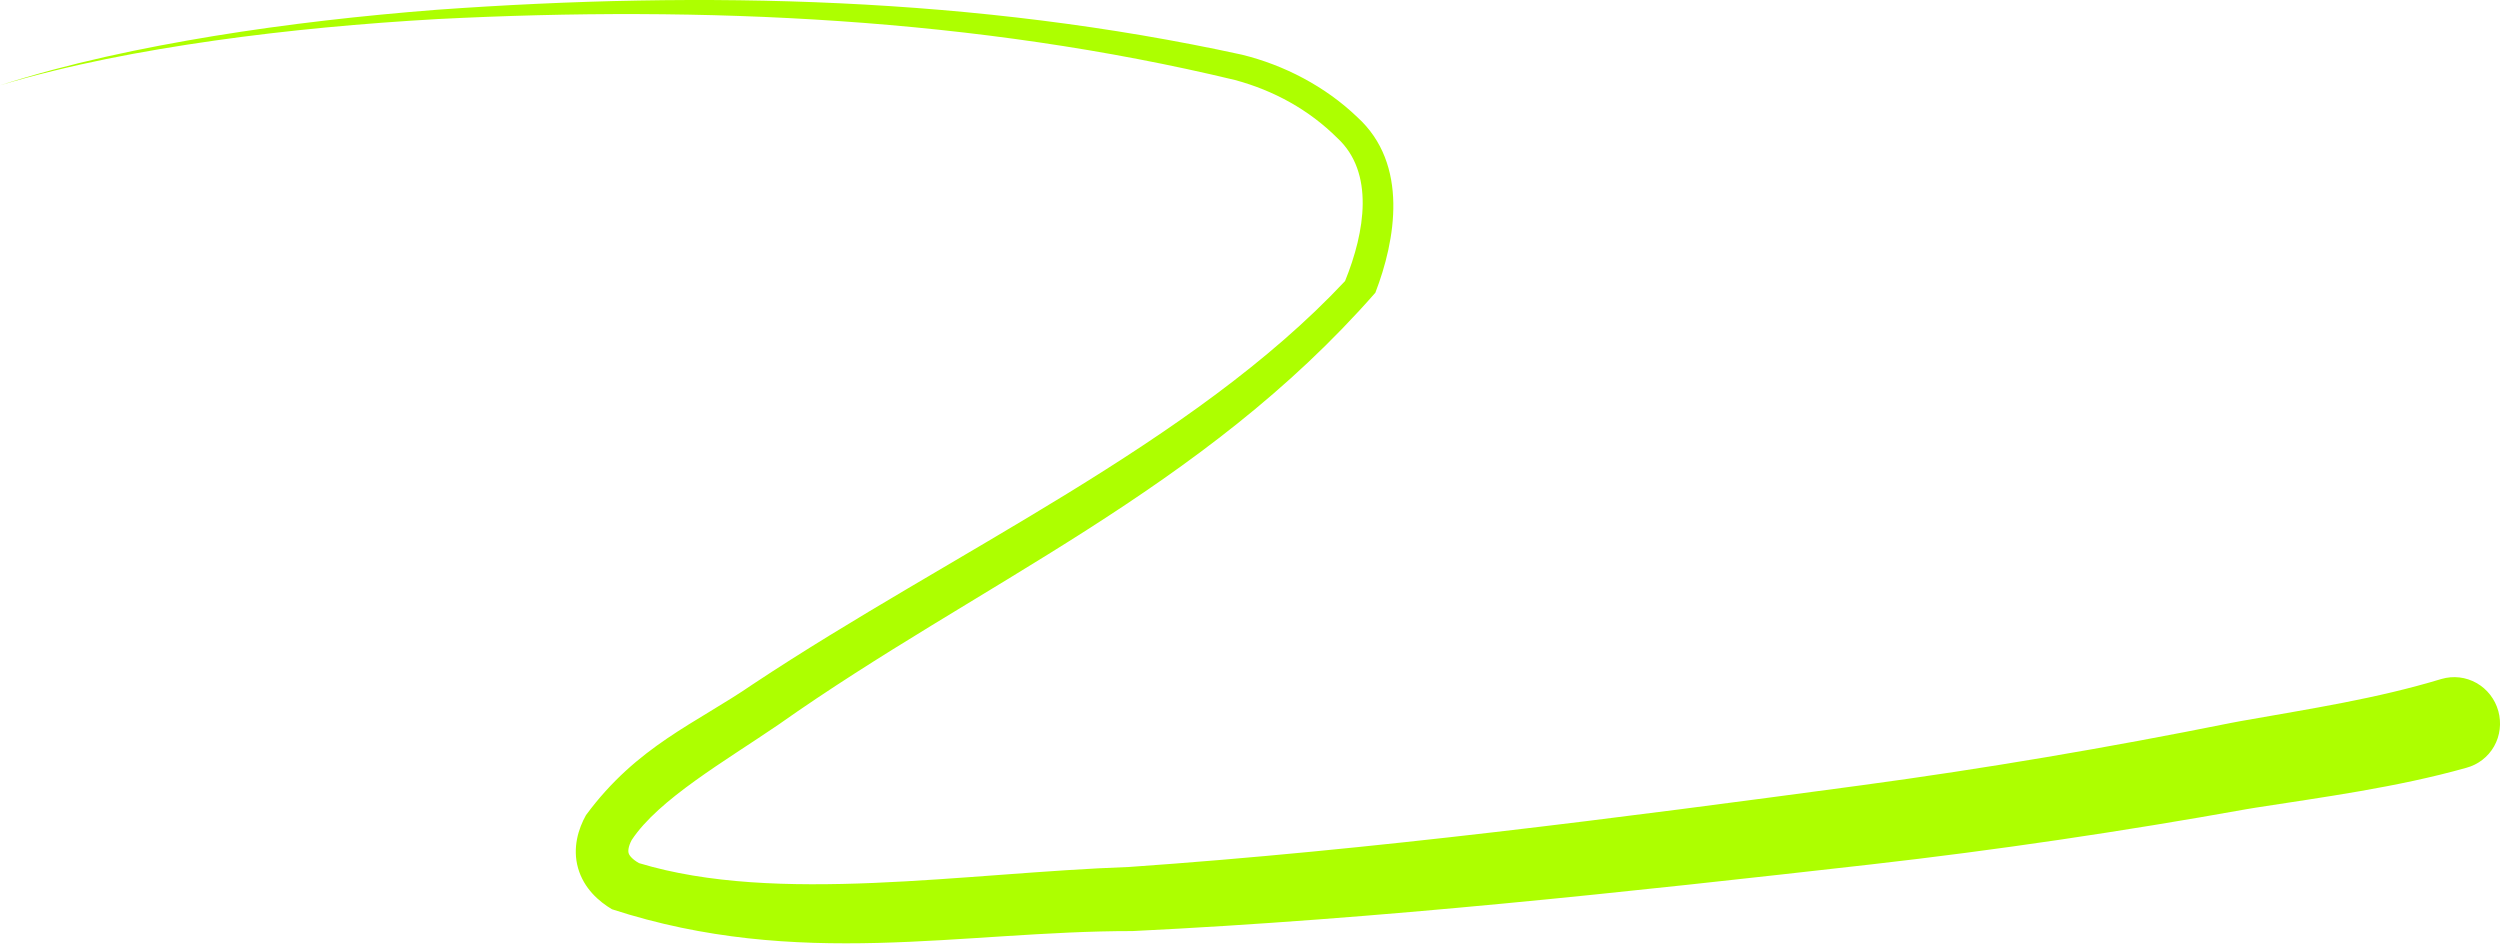<?xml version="1.0" encoding="UTF-8"?> <svg xmlns="http://www.w3.org/2000/svg" width="271" height="103" viewBox="0 0 271 103" fill="none"><path d="M0 9.248C7.543 6.823 15.366 5.193 23.176 3.905C31.178 2.599 39.232 1.694 47.333 1.06C76.399 -1.024 105.856 -0.348 134.605 5.924C139.2 7.046 143.672 9.377 147.123 12.69C152.761 17.799 151.265 26.08 149.089 31.73C130.326 53.154 106.056 63.251 84.417 78.529C78.661 82.466 71.385 86.636 68.472 91.063C68.084 91.794 68.07 92.306 68.156 92.513C68.219 92.73 68.542 93.157 69.273 93.564C84.205 98.094 104.496 94.615 122.393 93.98C148.82 92.136 175.364 88.679 201.763 85.127C215.24 83.305 228.422 81.064 241.84 78.365C242.182 78.3 242.54 78.233 242.884 78.169C250.63 76.795 257.583 75.741 264.662 73.598C265.936 73.229 267.299 73.385 268.453 74.037C269.608 74.69 270.459 75.786 270.818 77.077C271.176 78.368 271.012 79.747 270.36 80.901C269.707 82.056 268.62 82.892 267.338 83.233C259.823 85.35 251.734 86.425 244.521 87.55C244.19 87.604 243.844 87.661 243.511 87.717C230.168 90.113 216.424 92.158 202.846 93.7C176.252 96.709 149.651 99.617 122.76 100.928C104.176 100.916 86.609 105.152 66.339 98.565C64.933 97.728 63.296 96.322 62.663 94.107C62.031 91.889 62.714 89.797 63.519 88.363C69.065 80.834 75.482 78.394 81.625 74.163C103.307 59.783 129.279 48.093 145.803 30.467C147.981 25.114 149.006 18.685 144.964 14.959C141.898 11.905 138.093 9.813 133.879 8.675C105.867 1.937 76.367 0.587 47.401 2.068C39.312 2.531 31.262 3.264 23.252 4.399C15.432 5.521 7.592 6.983 0 9.248Z" fill="#ADFF00"></path></svg> 